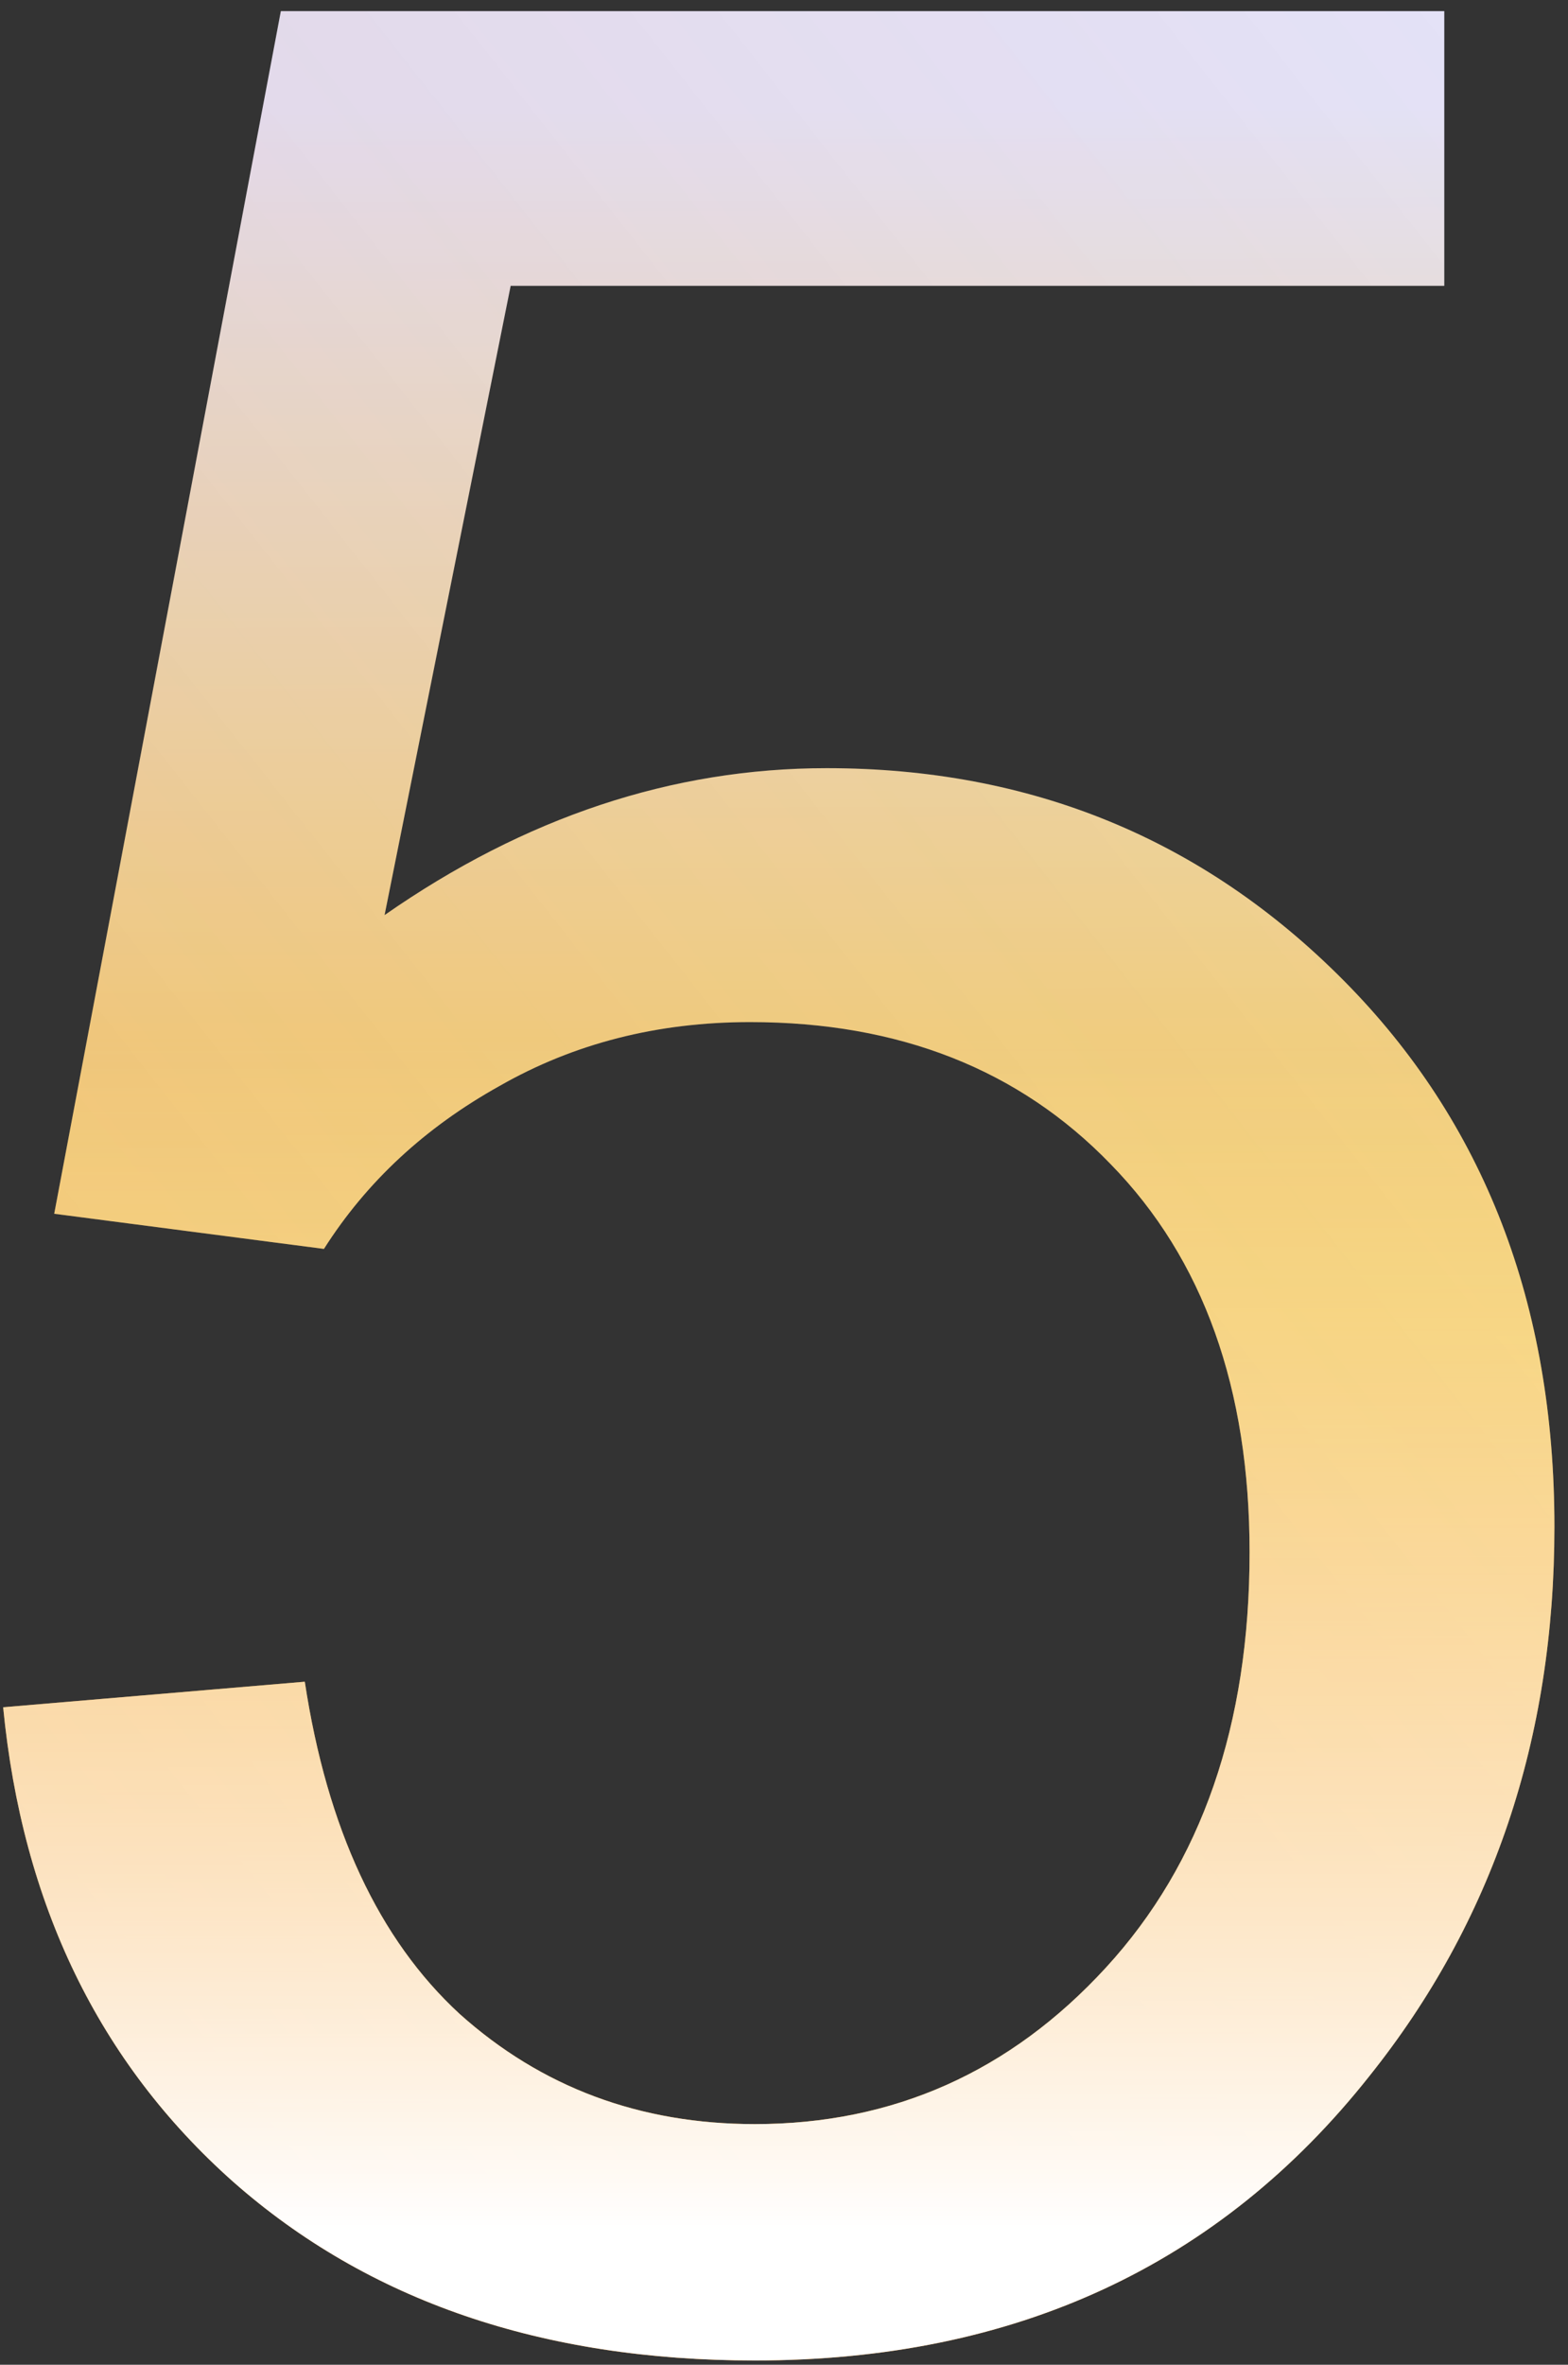 <?xml version="1.0" encoding="UTF-8"?> <svg xmlns="http://www.w3.org/2000/svg" width="71" height="107" viewBox="0 0 71 107" fill="none"><rect x="0" y="0" width="71" height="107" fill="#333333" stroke="none"/><path d="M0.143 77.25L13.801 76.094C14.812 82.742 17.149 87.753 20.811 91.125C24.52 94.449 28.977 96.111 34.18 96.111C40.443 96.111 45.742 93.751 50.078 89.029C54.414 84.308 56.582 78.045 56.582 70.24C56.582 62.821 54.486 56.967 50.295 52.68C46.152 48.392 40.708 46.248 33.963 46.248C29.771 46.248 25.99 47.212 22.617 49.139C19.245 51.018 16.595 53.475 14.668 56.51L2.455 54.92L12.717 0.504H65.398V12.934H23.123L17.414 41.406C23.773 36.974 30.446 34.758 37.432 34.758C46.682 34.758 54.486 37.962 60.846 44.369C67.205 50.777 70.385 59.015 70.385 69.084C70.385 78.671 67.591 86.958 62.002 93.943C55.209 102.519 45.935 106.807 34.18 106.807C24.544 106.807 16.667 104.109 10.549 98.713C4.479 93.317 1.01 86.163 0.143 77.25Z" fill="url(#paint0_linear_59_298)"></path><path d="M0.143 77.25L13.801 76.094C14.812 82.742 17.149 87.753 20.811 91.125C24.52 94.449 28.977 96.111 34.18 96.111C40.443 96.111 45.742 93.751 50.078 89.029C54.414 84.308 56.582 78.045 56.582 70.24C56.582 62.821 54.486 56.967 50.295 52.68C46.152 48.392 40.708 46.248 33.963 46.248C29.771 46.248 25.99 47.212 22.617 49.139C19.245 51.018 16.595 53.475 14.668 56.51L2.455 54.92L12.717 0.504H65.398V12.934H23.123L17.414 41.406C23.773 36.974 30.446 34.758 37.432 34.758C46.682 34.758 54.486 37.962 60.846 44.369C67.205 50.777 70.385 59.015 70.385 69.084C70.385 78.671 67.591 86.958 62.002 93.943C55.209 102.519 45.935 106.807 34.18 106.807C24.544 106.807 16.667 104.109 10.549 98.713C4.479 93.317 1.01 86.163 0.143 77.25Z" fill="url(#paint1_linear_59_298)" fill-opacity="0.2"></path><path d="M0.143 77.25L13.801 76.094C14.812 82.742 17.149 87.753 20.811 91.125C24.52 94.449 28.977 96.111 34.18 96.111C40.443 96.111 45.742 93.751 50.078 89.029C54.414 84.308 56.582 78.045 56.582 70.24C56.582 62.821 54.486 56.967 50.295 52.68C46.152 48.392 40.708 46.248 33.963 46.248C29.771 46.248 25.99 47.212 22.617 49.139C19.245 51.018 16.595 53.475 14.668 56.51L2.455 54.92L12.717 0.504H65.398V12.934H23.123L17.414 41.406C23.773 36.974 30.446 34.758 37.432 34.758C46.682 34.758 54.486 37.962 60.846 44.369C67.205 50.777 70.385 59.015 70.385 69.084C70.385 78.671 67.591 86.958 62.002 93.943C55.209 102.519 45.935 106.807 34.18 106.807C24.544 106.807 16.667 104.109 10.549 98.713C4.479 93.317 1.01 86.163 0.143 77.25Z" fill="url(#paint2_linear_59_298)"></path><defs><linearGradient id="paint0_linear_59_298" x1="16.947" y1="1.957" x2="17.719" y2="164.018" gradientUnits="userSpaceOnUse"><stop offset="0.019" stop-color="#E4E7FF"></stop><stop offset="0.358" stop-color="#F6D365"></stop><stop offset="0.668" stop-color="#FF8F05"></stop><stop offset="0.99" stop-color="#C25E01"></stop></linearGradient><linearGradient id="paint1_linear_59_298" x1="117.324" y1="19.972" x2="-7.843" y2="118.417" gradientUnits="userSpaceOnUse"><stop stop-color="#DB551C" stop-opacity="0"></stop><stop offset="1" stop-color="#DB551C"></stop></linearGradient><linearGradient id="paint2_linear_59_298" x1="35" y1="47" x2="35" y2="101" gradientUnits="userSpaceOnUse"><stop stop-color="white" stop-opacity="0"></stop><stop offset="1" stop-color="white"></stop></linearGradient></defs></svg> 